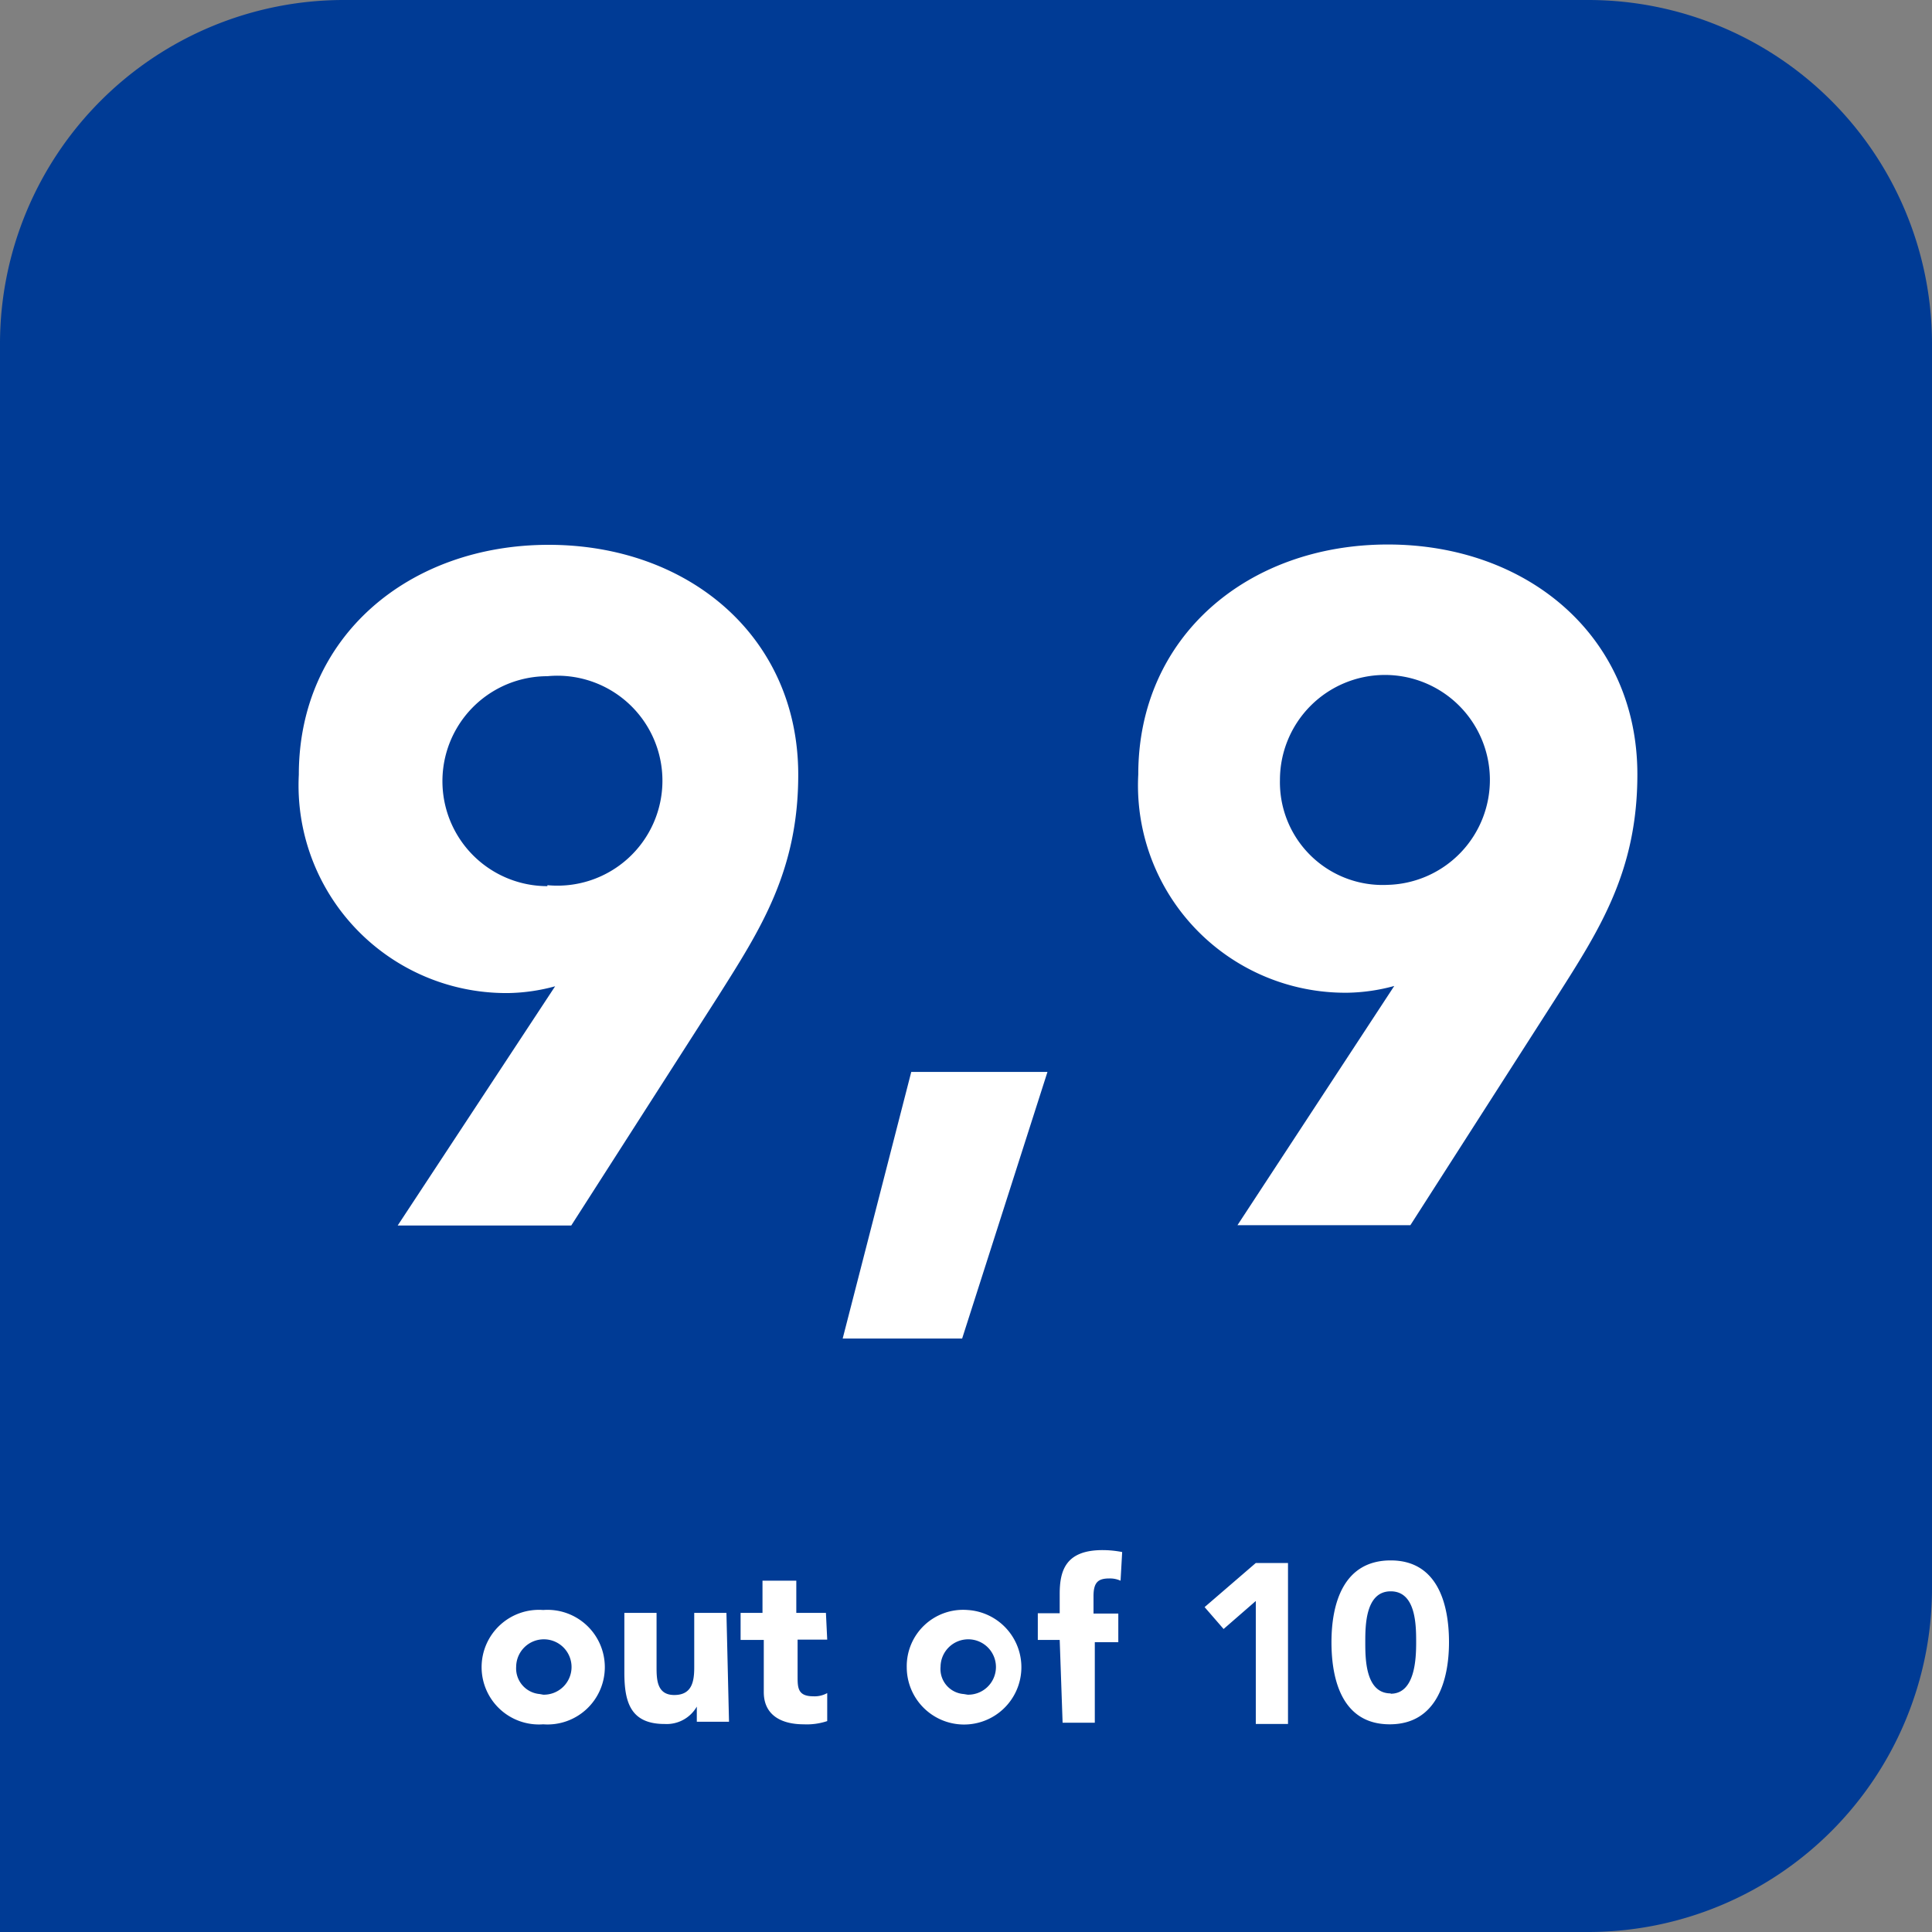 <svg xmlns="http://www.w3.org/2000/svg" viewBox="0 0 60 60">
  <rect x="0" y="0" width="60" height="60" fill="#808080" stroke="none"/>
  <g>
    <path d="M49.35,0A10.68,10.68,0,0,1,60,10.65v38.7A10.68,10.68,0,0,1,49.35,60H0V10.65A10.68,10.68,0,0,1,10.65,0h38.7" transform="translate(0 0)" fill="#003b95"/>
    <path d="M16.87,50a1.78,1.78,0,1,1,0,3.55,1.78,1.78,0,1,1,0-3.55Zm0,2.63a.86.86,0,1,0-.84-.87v0a.8.8,0,0,0,.73.85Zm5.77.84h-1V53h0a1.08,1.08,0,0,1-1,.54c-1.06,0-1.25-.68-1.25-1.6V50.09h1v1.66c0,.39,0,.89.55.89s.62-.42.62-.86V50.09h1Zm3.05-2.55h-.92v1.13c0,.36,0,.63.49.63a.8.8,0,0,0,.43-.1v.87a2,2,0,0,1-.73.1c-.69,0-1.24-.28-1.24-1V50.93H23v-.84h.68v-1h1.05v1h.92ZM30.05,50a1.78,1.78,0,1,1-1.89,1.78A1.75,1.75,0,0,1,30.05,50Zm0,2.63a.86.86,0,1,0-.84-.87v0a.78.78,0,0,0,.72.85Zm2.86-1.7h-.68V50.1h.68v-.6c0-.73.19-1.36,1.33-1.36a3.15,3.15,0,0,1,.61.06l-.05.89a.8.8,0,0,0-.34-.07c-.34,0-.5.1-.5.55v.54h.77V51H34V53.5h-1ZM39,49.72l-1,.87-.59-.68L39,48.54h1v5H39Zm4.19-1.26C44.65,48.46,45,49.82,45,51s-.38,2.55-1.84,2.55S41.35,52.2,41.35,51,41.72,48.46,43.19,48.46Zm0,4.14c.75,0,.79-1.07.79-1.59s0-1.59-.79-1.59S42.4,50.5,42.4,51s0,1.59.79,1.59Z" transform="translate(0 0)" fill="#fff"/>
    <path d="M17.24,30.63a5.83,5.83,0,0,1-1.44.21,6.45,6.45,0,0,1-6.52-6.78c0-4.29,3.42-7.14,7.76-7.14s7.75,2.85,7.75,7.14c0,3-1.18,4.81-2.5,6.9l-4.55,7.1H12.35ZM17,27.49A3.26,3.26,0,1,0,17,21a3.26,3.26,0,1,0,0,6.52Zm11.3,5.8h4.23l-2.65,8.28H26.17Zm15-2.67a5.83,5.83,0,0,1-1.44.21,6.44,6.44,0,0,1-6.51-6.78c0-4.29,3.41-7.14,7.75-7.14s7.75,2.85,7.75,7.14c0,3-1.17,4.81-2.5,6.9l-4.55,7.1H38.43Zm-.2-3.14a3.26,3.26,0,1,0-3.35-3.26,3.19,3.19,0,0,0,3.35,3.26Z" transform="translate(0 0)" fill="#fff"/>
  </g>
</svg>
